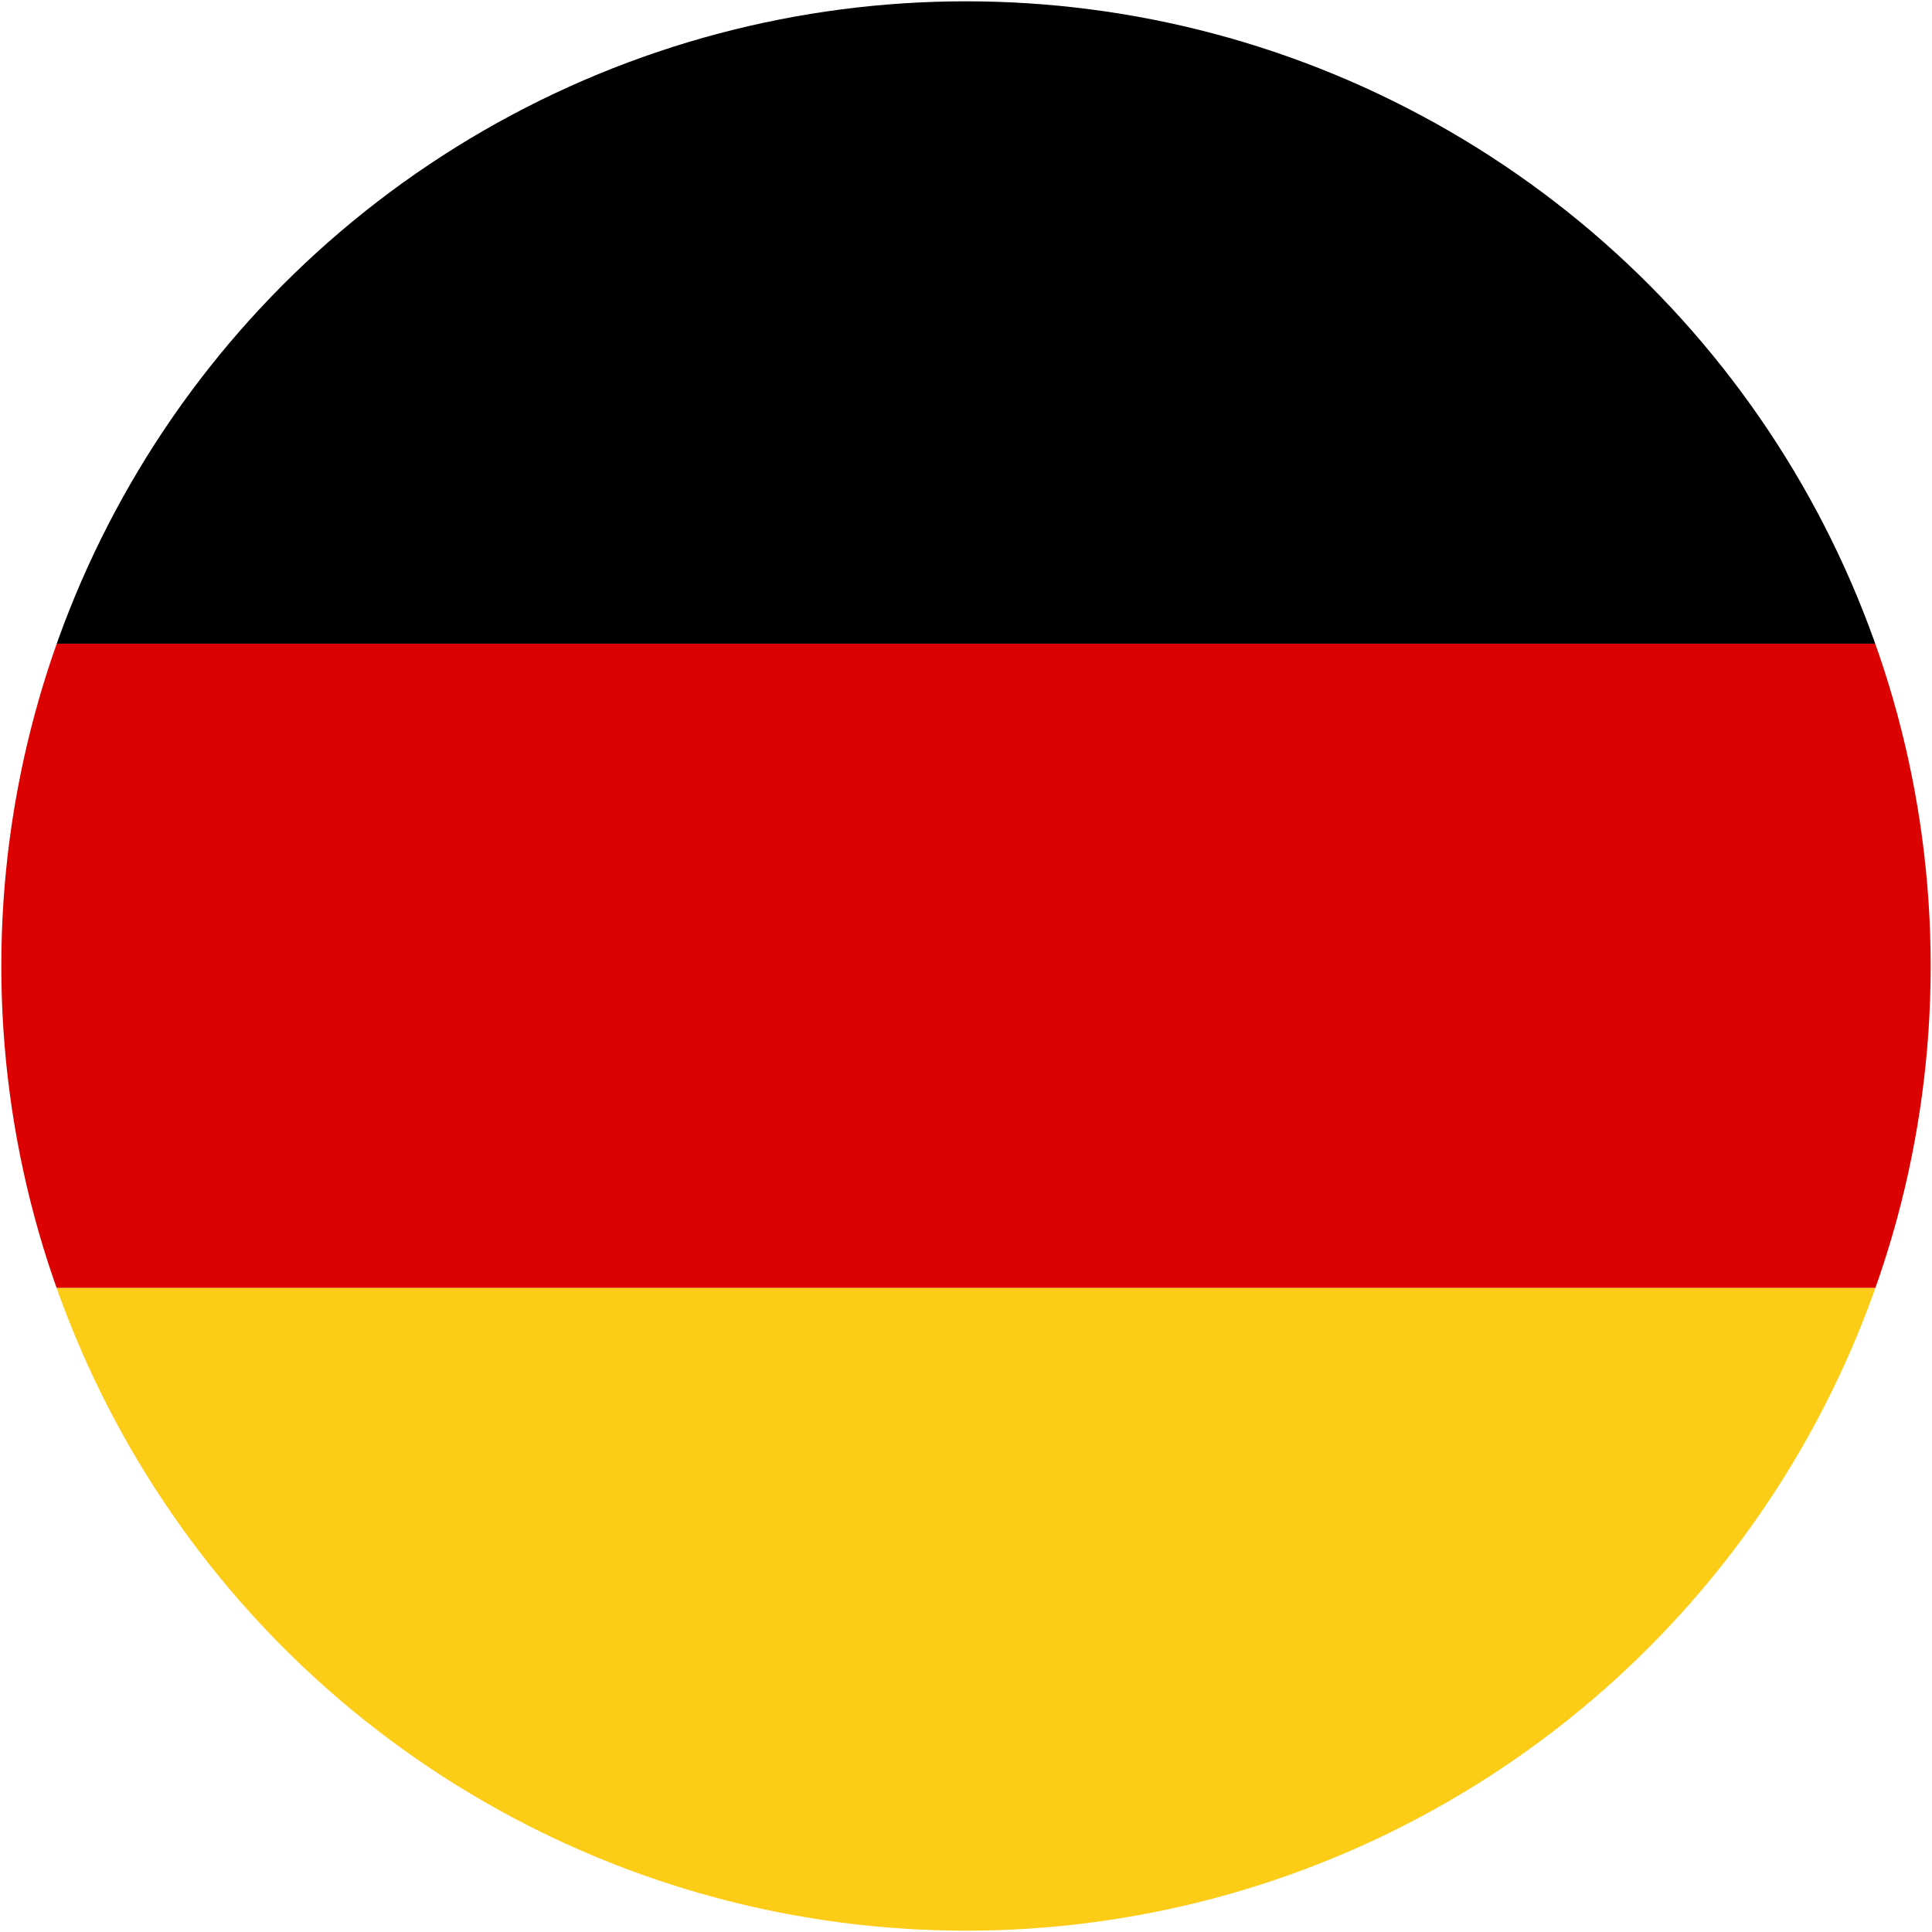 <?xml version="1.0" encoding="UTF-8"?>
<svg id="Livello_1" data-name="Livello 1" xmlns="http://www.w3.org/2000/svg" xmlns:xlink="http://www.w3.org/1999/xlink" viewBox="0 0 44 44">
  <defs>
    <style>
      .cls-1 {
        fill: none;
      }

      .cls-2 {
        clip-path: url(#clippath);
      }

      .cls-3 {
        fill: #fdcc17;
      }

      .cls-4 {
        fill: #db0201;
      }
    </style>
    <clipPath id="clippath">
      <circle class="cls-1" cx="22" cy="22" r="21.97"/>
    </clipPath>
  </defs>
  <g class="cls-2">
    <g>
      <rect class="cls-3" x="-11" y="29.33" width="66" height="14.67"/>
      <rect class="cls-4" x="-11" y="14.66" width="66" height="14.67"/>
      <rect x="-11" width="66" height="14.66"/>
    </g>
  </g>
</svg>